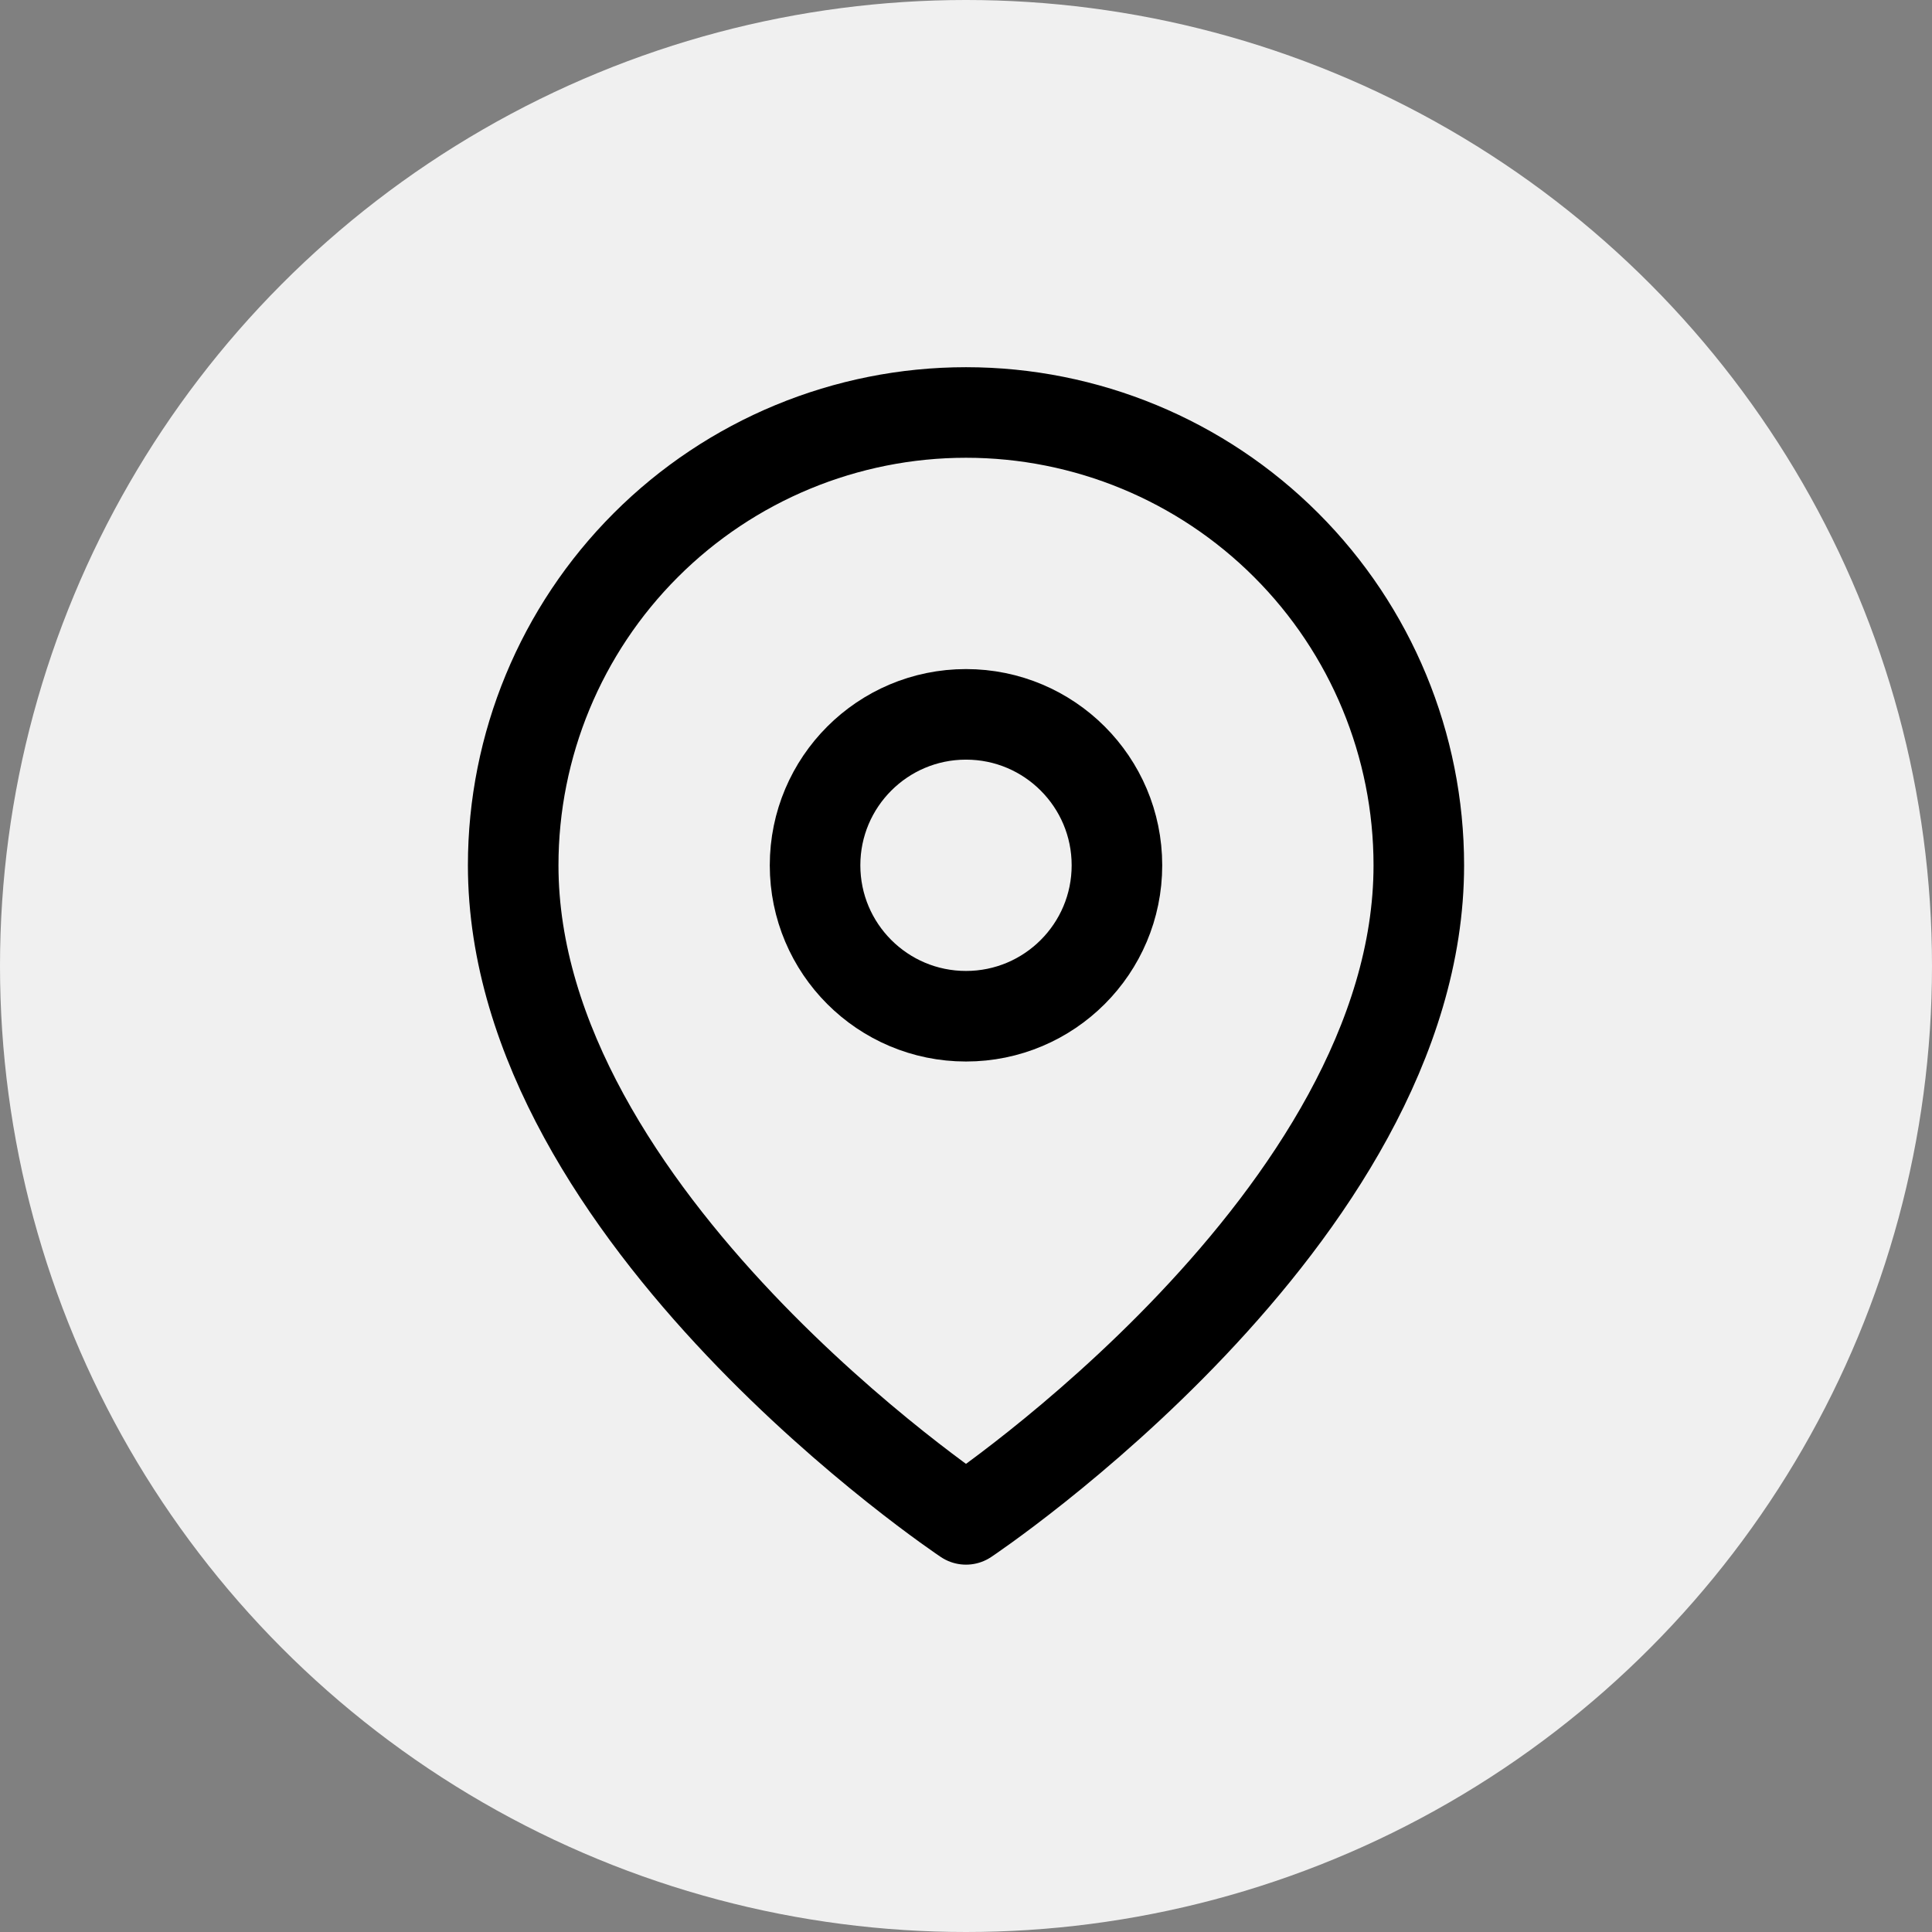 <svg width="64" height="64" viewBox="0 0 64 64" fill="none" xmlns="http://www.w3.org/2000/svg">
<rect x="0" y="0" width="64" height="64" fill="#808080" stroke="none"/>
<circle cx="32" cy="32" r="32" fill="#f0f0f0"/>
<path d="M47 28.664C47 40.331 32 50.331 32 50.331C32 50.331 17 40.331 17 28.664C17 24.686 18.58 20.87 21.393 18.058C24.206 15.244 28.022 13.664 32 13.664C35.978 13.664 39.794 15.244 42.607 18.058C45.42 20.87 47 24.686 47 28.664Z" stroke="#000" stroke-width="3" stroke-linecap="round" stroke-linejoin="round"/>
<path d="M32 33.664C34.761 33.664 37 31.425 37 28.664C37 25.903 34.761 23.664 32 23.664C29.239 23.664 27 25.903 27 28.664C27 31.425 29.239 33.664 32 33.664Z" stroke="#000" stroke-width="3" stroke-linecap="round" stroke-linejoin="round"/>
</svg>
